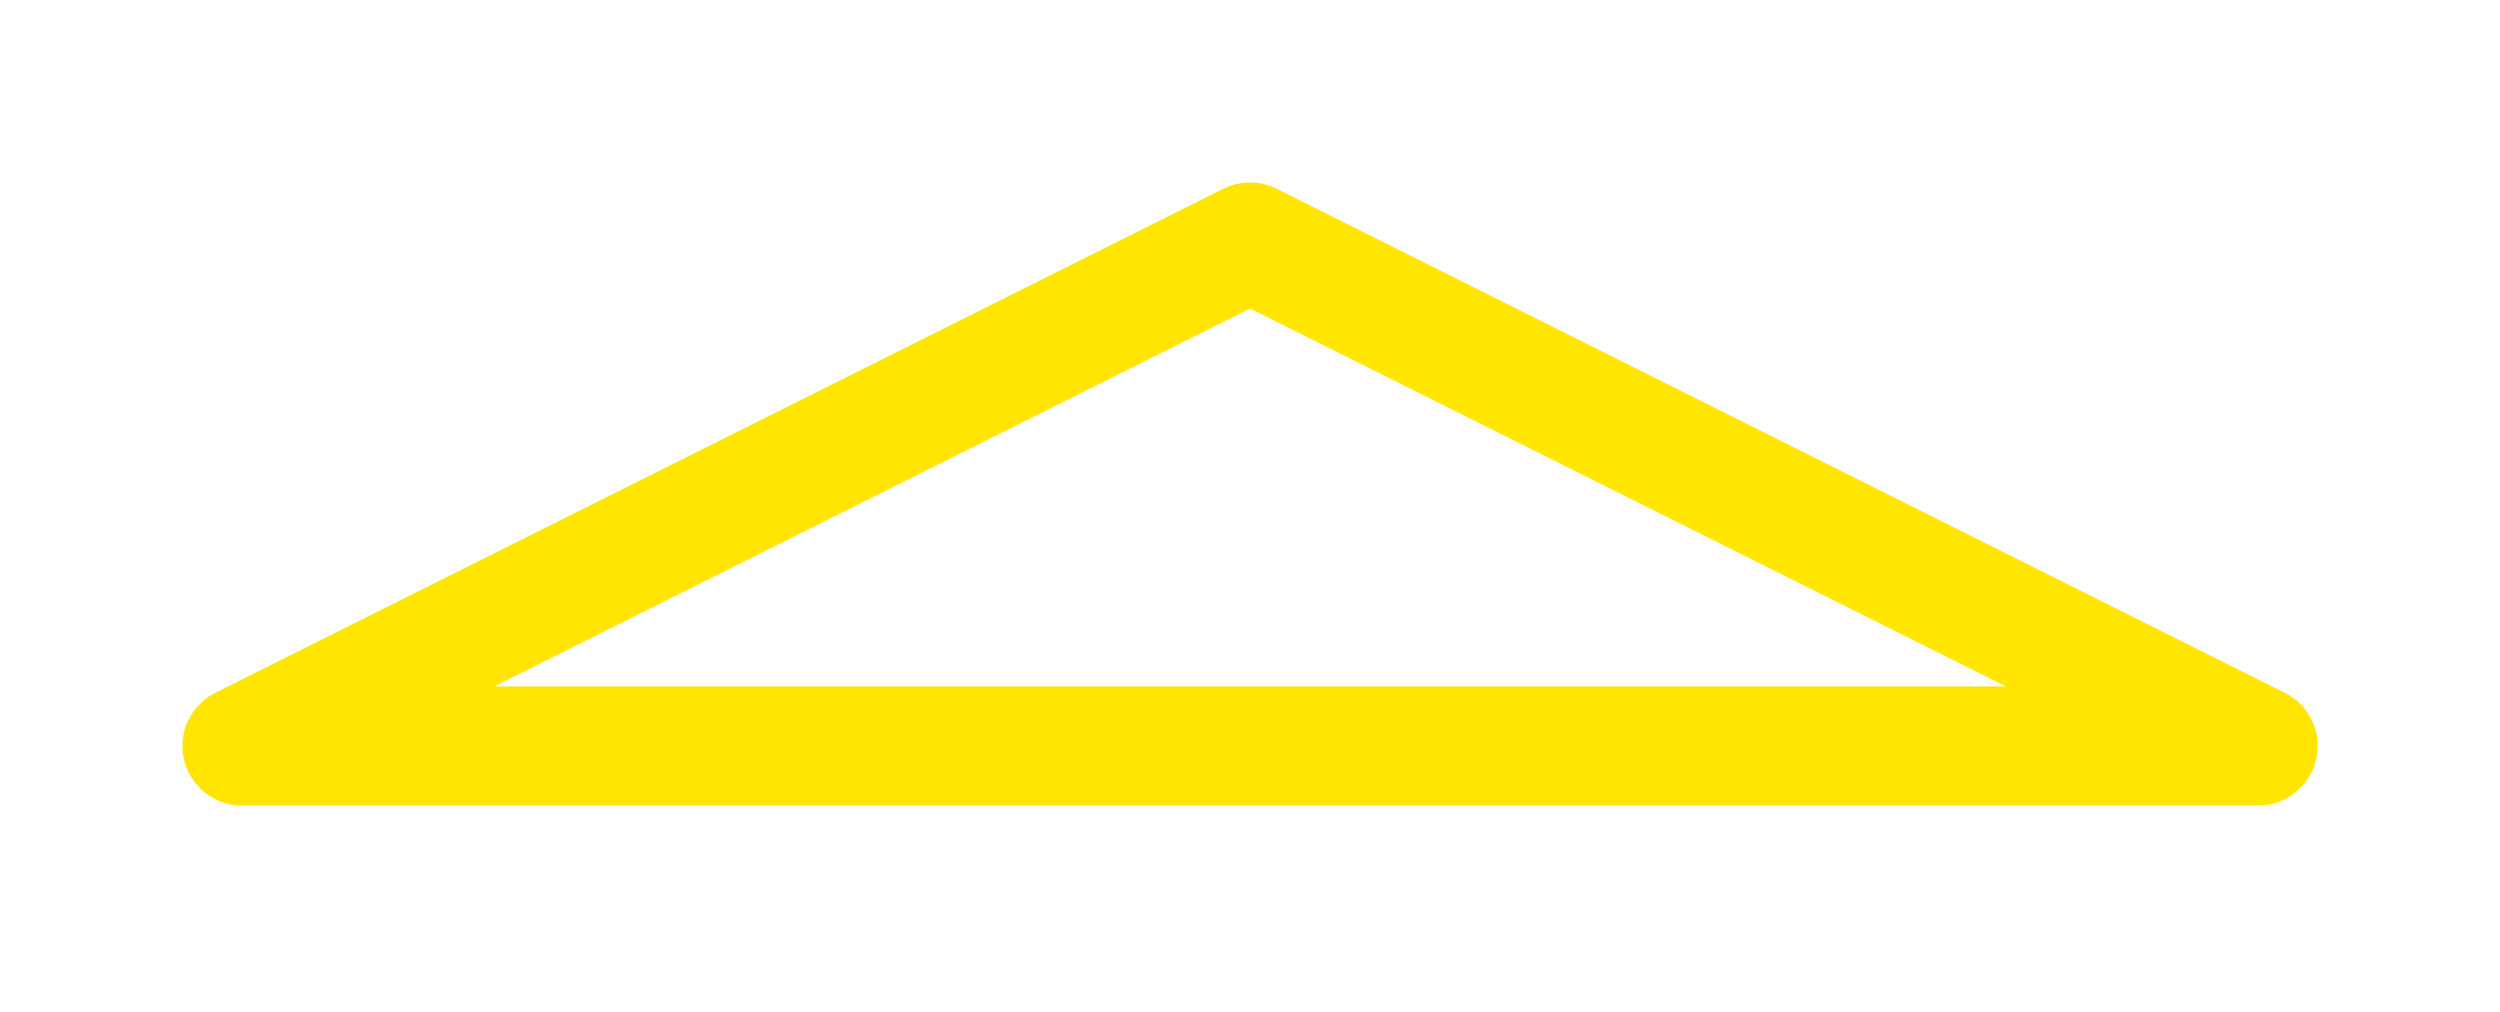 <?xml version="1.0" encoding="UTF-8"?> <svg xmlns="http://www.w3.org/2000/svg" width="42" height="17" viewBox="0 0 42 17" fill="none"> <path d="M4.065 12.533H37.937L21.001 4.065L4.065 12.533Z" stroke="#FFE500" stroke-width="2" stroke-linecap="round" stroke-linejoin="round"></path> </svg> 